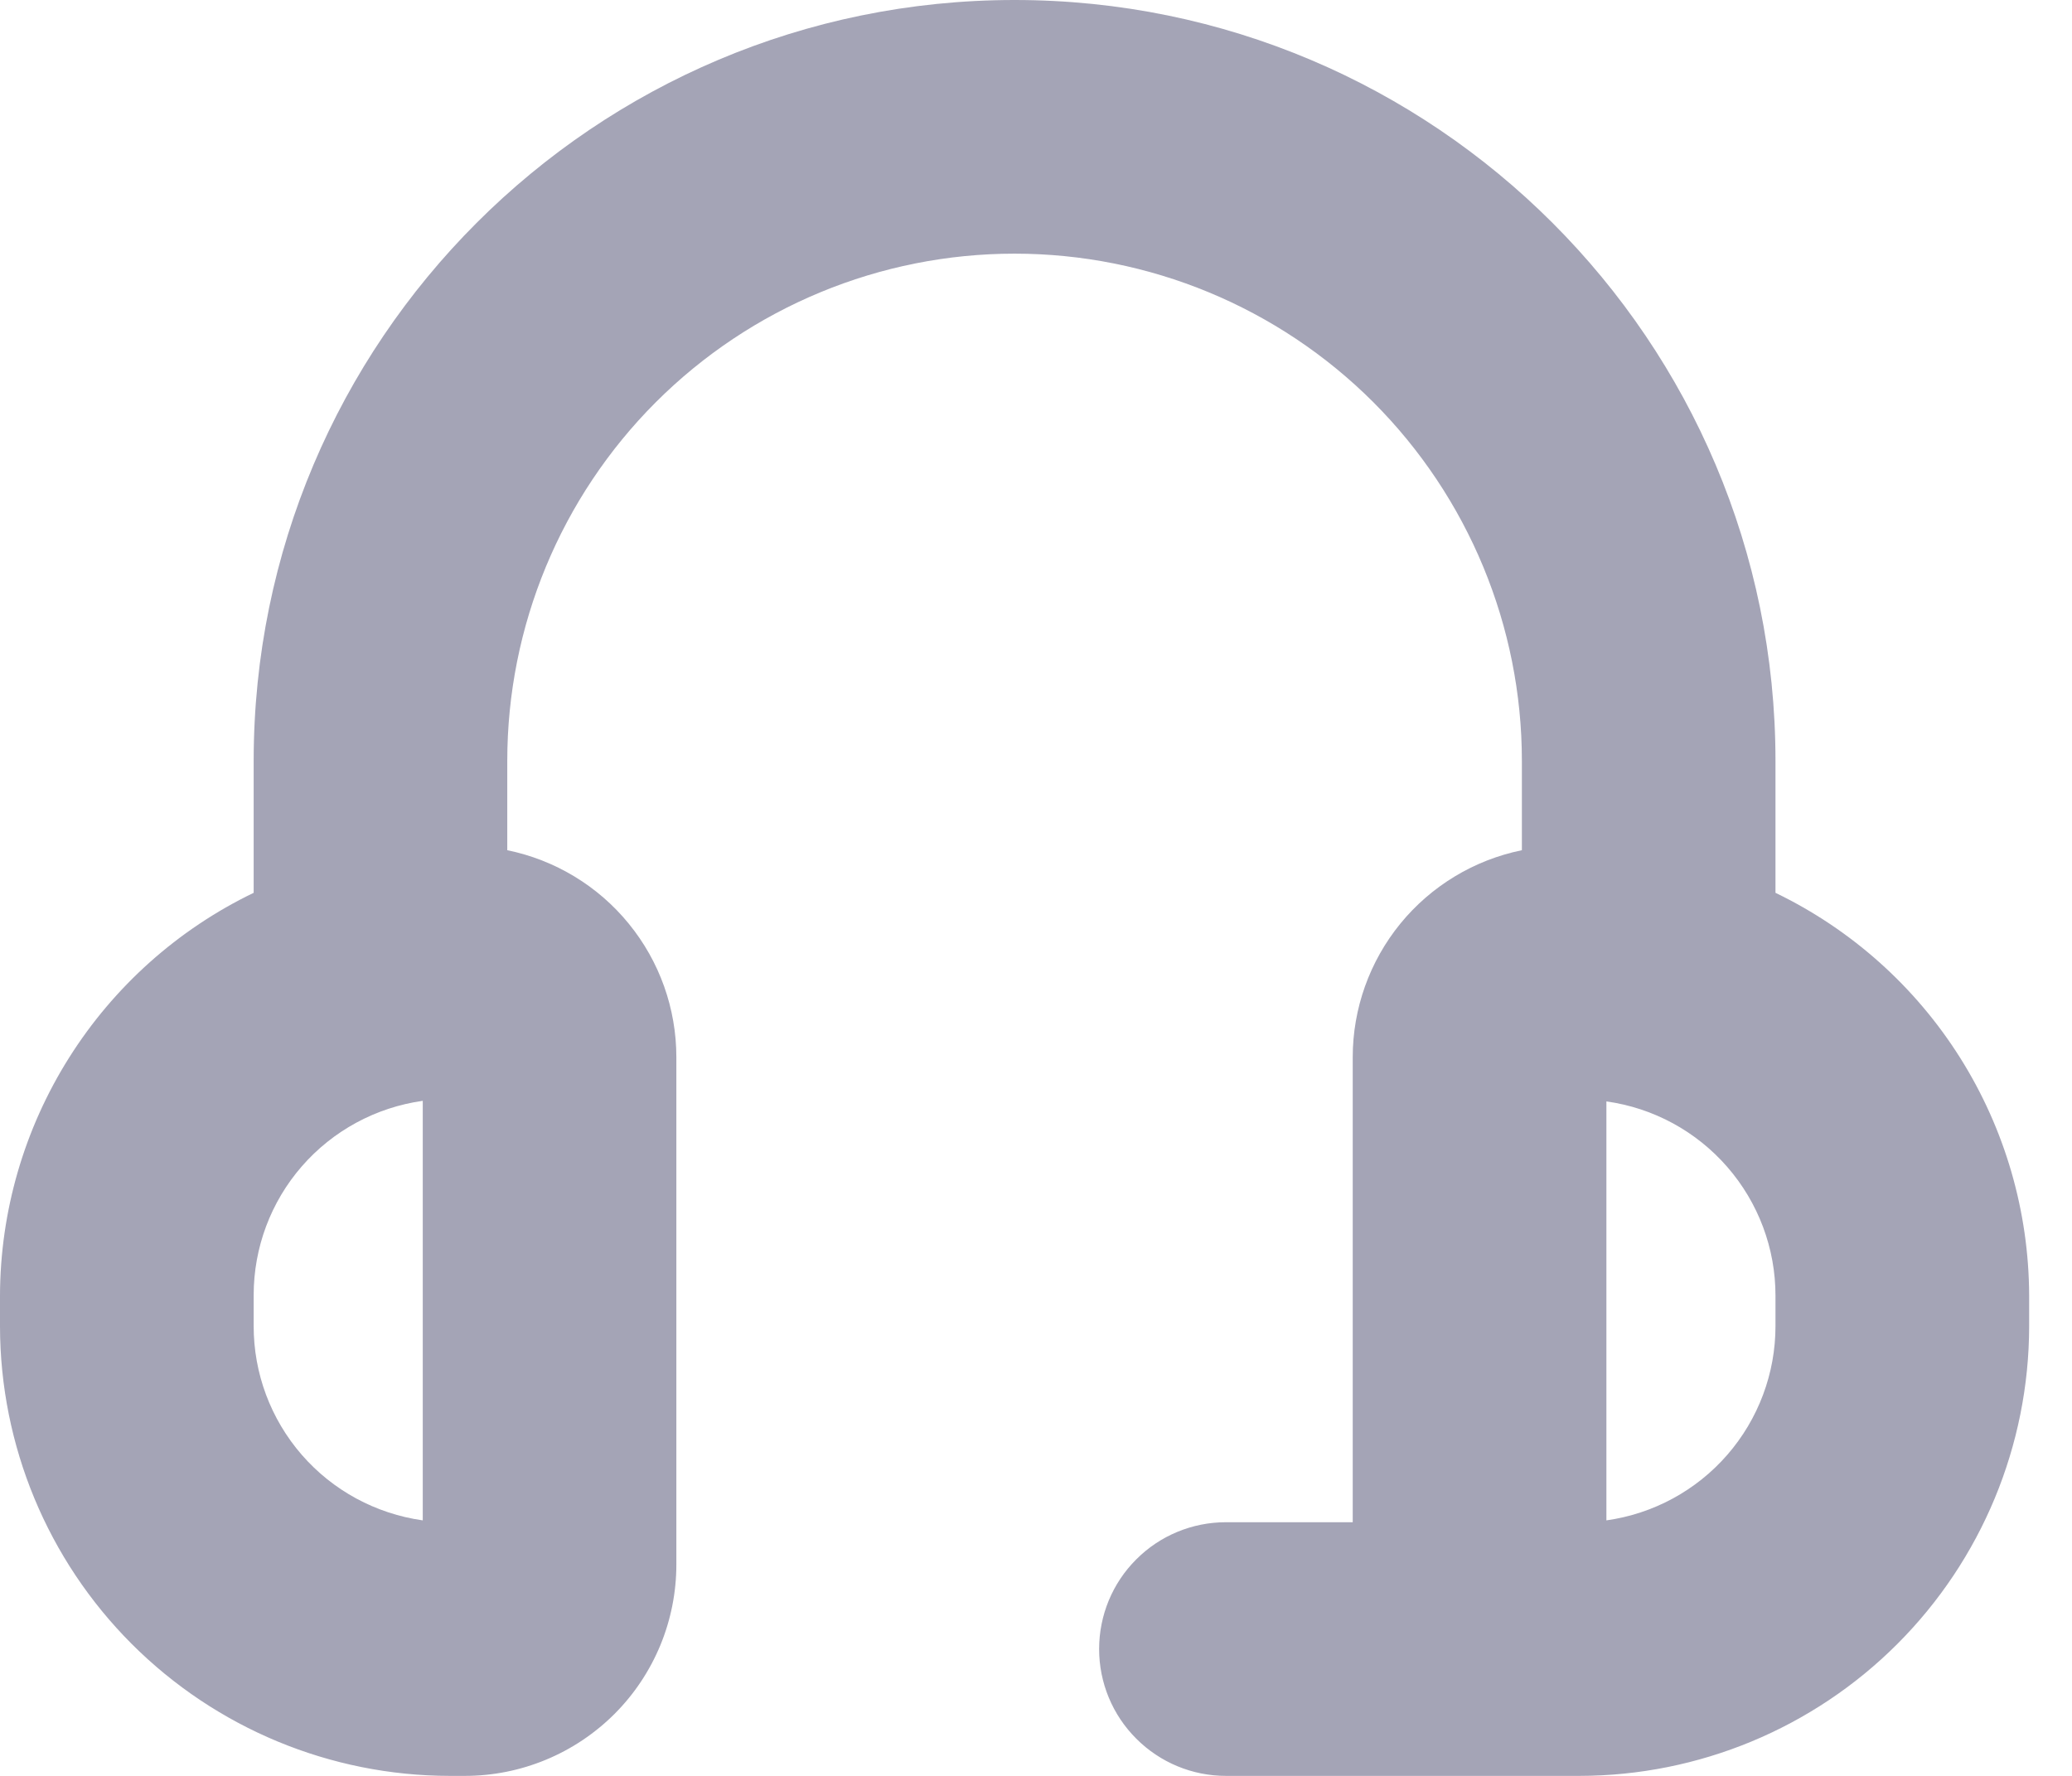 <svg width="28" height="24" viewBox="0 0 28 24" fill="none" xmlns="http://www.w3.org/2000/svg">
<path id="Vector" d="M23.993 12.066V10.283C23.993 4.606 19.387 0 13.71 0C8.033 0 3.428 4.606 3.428 10.283V12.066C2.403 12.56 1.539 13.333 0.933 14.295C0.327 15.257 0.003 16.371 0 17.508V17.924C0.002 19.535 0.642 21.079 1.781 22.218C2.921 23.357 4.465 23.998 6.076 24H6.284C6.659 24 7.03 23.926 7.377 23.782C7.723 23.639 8.038 23.428 8.304 23.163C8.569 22.898 8.779 22.583 8.923 22.236C9.066 21.89 9.14 21.518 9.14 21.143V14.288C9.14 13.63 8.913 12.992 8.496 12.482C8.08 11.972 7.5 11.622 6.855 11.49V10.283C6.855 8.465 7.577 6.721 8.863 5.435C10.149 4.15 11.892 3.428 13.71 3.428C15.528 3.428 17.272 4.15 18.558 5.435C19.843 6.721 20.566 8.465 20.566 10.283V11.49C19.921 11.622 19.341 11.972 18.924 12.482C18.508 12.992 18.28 13.63 18.28 14.288V20.572H16.566C16.112 20.572 15.676 20.752 15.355 21.074C15.033 21.395 14.853 21.831 14.853 22.286C14.853 22.74 15.033 23.176 15.355 23.497C15.676 23.819 16.112 24 16.566 24H21.345C22.956 23.998 24.5 23.357 25.639 22.218C26.778 21.079 27.419 19.535 27.421 17.924V17.508C27.417 16.371 27.094 15.257 26.488 14.295C25.882 13.333 25.017 12.56 23.993 12.066ZM5.713 20.547C5.079 20.458 4.498 20.144 4.078 19.661C3.658 19.178 3.427 18.559 3.428 17.919V17.502C3.428 16.862 3.659 16.244 4.079 15.762C4.499 15.28 5.079 14.966 5.713 14.877V20.547ZM23.993 17.919C23.994 18.559 23.762 19.178 23.342 19.661C22.922 20.144 22.342 20.458 21.708 20.547V14.885C22.342 14.973 22.922 15.288 23.342 15.771C23.762 16.254 23.994 16.872 23.993 17.512V17.919Z" fill="#A4A4B6"/>
</svg>
